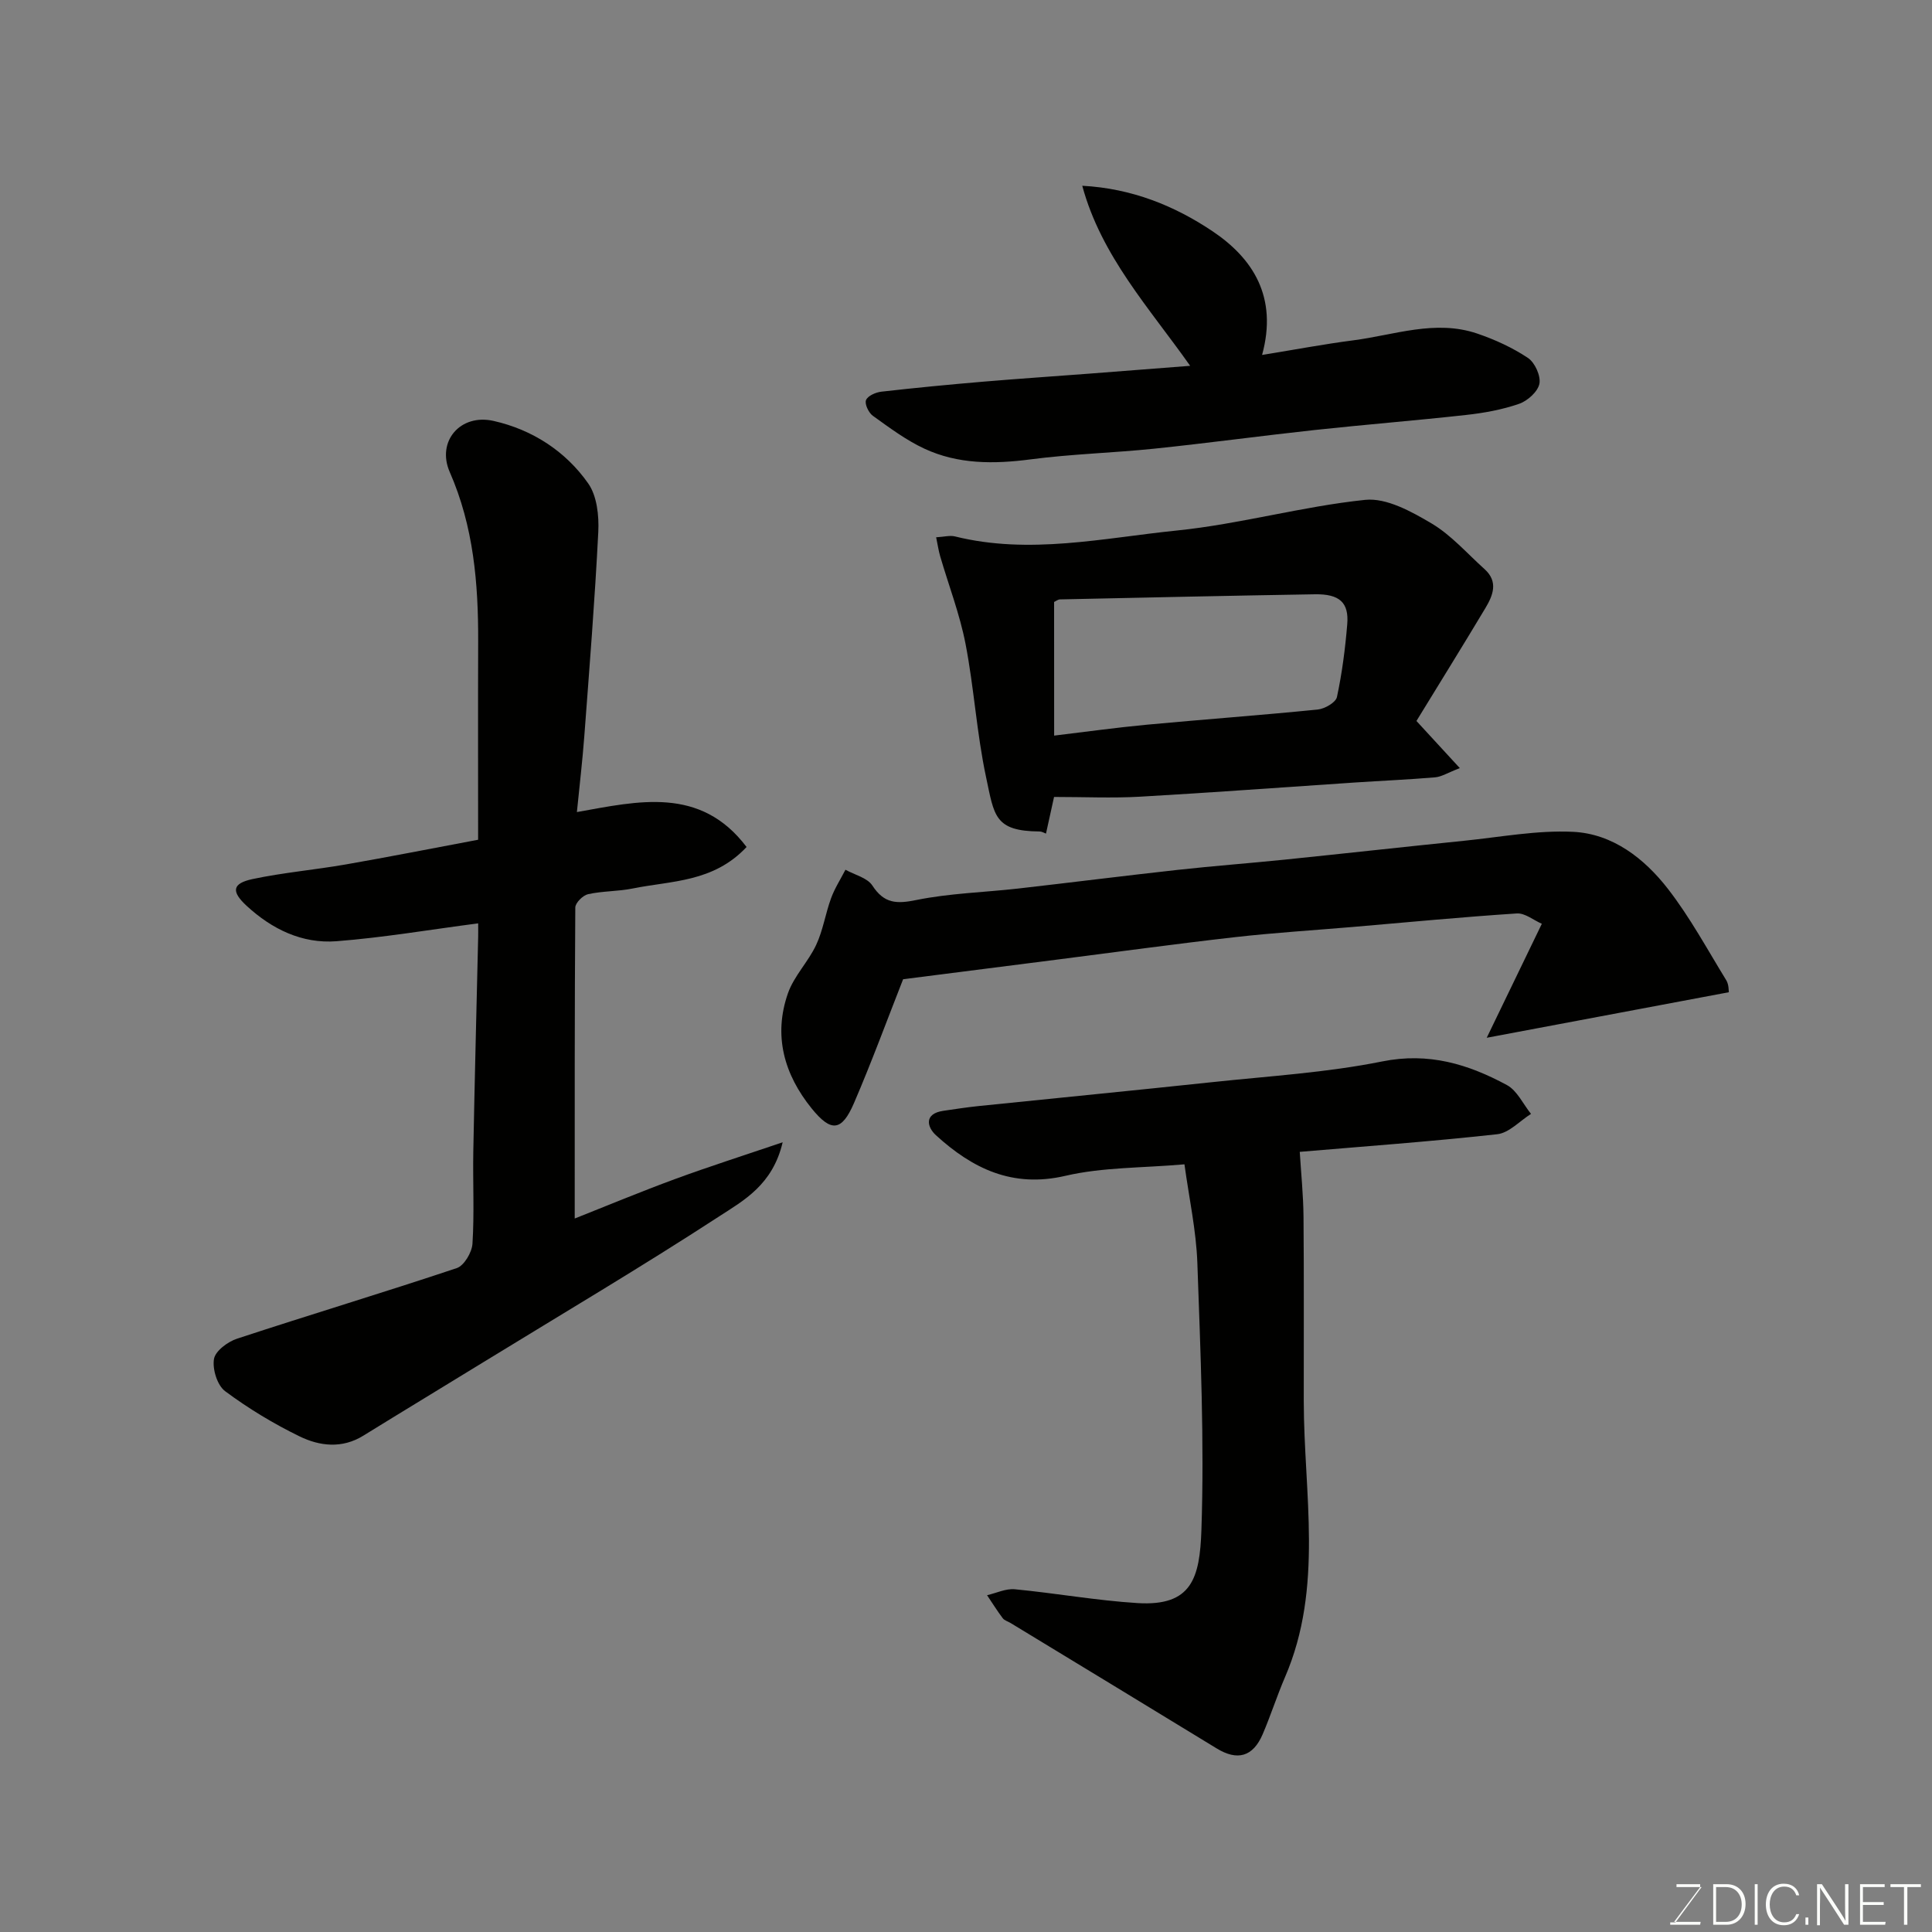 <svg enable-background="new 0 0 400 400" viewBox="0 0 400 400" xmlns="http://www.w3.org/2000/svg"><rect x="0" y="0" width="400" height="400" fill="#808080" stroke="none"/><path d="m99 191.17c-9.99 1.3-19.63 2.95-29.34 3.7-7.11.55-13.36-2.49-18.61-7.34-3.2-2.96-3-4.62 1.24-5.53 6.37-1.35 12.9-1.91 19.32-3.03 9-1.57 17.96-3.34 27.38-5.11 0-13.72-.04-27.36.01-41 .04-12.06-.94-23.86-5.89-35.14-2.76-6.3 2.16-12.14 9.09-10.57 7.97 1.8 14.88 6.23 19.59 12.95 1.81 2.58 2.24 6.67 2.08 10-.71 14.14-1.84 28.26-2.9 42.38-.38 5.03-.97 10.04-1.53 15.65 12.69-2.26 25.56-5.42 35.13 7.23-6.88 7.35-15.59 6.97-23.56 8.59-3.04.62-6.23.51-9.26 1.18-1.07.24-2.63 1.79-2.64 2.76-.15 21.25-.12 42.5-.12 64.39 6.67-2.64 13.67-5.56 20.77-8.17 6.99-2.57 14.08-4.83 22.28-7.61-2.07 8.81-8.06 12.04-13.13 15.33-15.99 10.41-32.42 20.13-48.69 30.11-8.34 5.12-16.71 10.18-25.03 15.32-4.38 2.7-9 2.15-13.14.14-5.4-2.63-10.63-5.79-15.44-9.37-1.63-1.21-2.66-4.56-2.31-6.66.27-1.66 2.85-3.58 4.78-4.21 15.13-4.98 30.38-9.56 45.48-14.61 1.53-.51 3.15-3.26 3.26-5.06.4-6.31.06-12.66.17-18.99.27-14.44.65-28.87.98-43.31.06-1.62.03-3.25.03-4.02z" fill="#010100"/><path d="m269.1 238.48c.27 4.38.74 8.95.78 13.52.11 12.7.03 25.4.05 38.09.02 19.14 4.14 38.54-3.88 57.14-1.67 3.88-2.96 7.93-4.62 11.81-2.02 4.72-5.26 5.57-9.55 2.94-14.19-8.68-28.42-17.3-42.63-25.94-.55-.34-1.29-.53-1.65-1.01-1.15-1.53-2.17-3.17-3.24-4.76 1.92-.44 3.89-1.41 5.75-1.23 8.47.81 16.89 2.33 25.38 2.86 11.26.7 12.91-5.16 13.25-15.14.62-18.39-.19-36.85-.84-55.27-.24-6.77-1.73-13.5-2.67-20.43-8.74.77-16.92.58-24.64 2.38-10.98 2.56-19.26-1.51-26.81-8.4-1.85-1.69-2.53-4.47 1.54-5.06 2.42-.35 4.83-.73 7.26-.98 16.15-1.66 32.32-3.24 48.47-4.96 11.73-1.25 23.59-1.96 35.12-4.28 9.64-1.94 17.82.57 25.82 4.89 2.12 1.15 3.35 3.93 4.99 5.97-2.33 1.46-4.54 3.94-7 4.21-14.05 1.55-28.14 2.56-40.88 3.65z" fill="#010100"/><path d="m357.94 205.43c-16.56 3.12-32.51 6.12-50.13 9.43 3.92-8.1 7.45-15.41 11.41-23.6-1.68-.73-3.49-2.25-5.18-2.14-11.31.74-22.59 1.82-33.88 2.79-8.19.7-16.41 1.2-24.57 2.13-12.35 1.4-24.67 3.1-37 4.67-10.57 1.35-21.13 2.7-31.61 4.03-3.26 8.28-6.48 17.07-10.18 25.66-2.54 5.88-4.74 6.04-8.74 1.11-5.73-7.08-7.98-15.1-4.93-23.85 1.25-3.58 4.22-6.53 5.85-10.03 1.42-3.03 1.92-6.48 3.08-9.65.75-2.06 1.97-3.94 2.98-5.91 1.91 1.06 4.53 1.66 5.58 3.28 2.43 3.73 5 3.83 9.09 2.99 6.88-1.4 14.01-1.58 21.02-2.37 11.06-1.26 22.11-2.66 33.17-3.88 7.35-.81 14.72-1.36 22.07-2.11 12.39-1.27 24.78-2.65 37.17-3.91 7.51-.76 15.08-2.21 22.55-1.85 8.2.4 14.75 5.51 19.64 11.81 4.57 5.89 8.16 12.55 12.08 18.93.55.91.48 2.19.53 2.47z" fill="#010100"/><path d="m216.56 172.59c-.43-.15-.86-.44-1.29-.44-9.42-.07-9.41-3.26-11.12-11.27-1.94-9.08-2.48-18.46-4.25-27.59-1.19-6.14-3.48-12.07-5.24-18.1-.35-1.19-.52-2.43-.84-3.95 1.63-.09 2.84-.44 3.89-.18 15.42 3.83 30.71.33 45.92-1.22 13.09-1.33 25.93-4.99 39.02-6.35 4.4-.45 9.56 2.41 13.72 4.87 4.1 2.43 7.39 6.24 11 9.48 2.88 2.59 1.74 5.43.17 8.05-4.74 7.92-9.62 15.76-14.28 23.38 3.33 3.63 5.86 6.38 8.98 9.76-2.51.96-3.79 1.8-5.12 1.91-5.58.47-11.19.71-16.78 1.08-14.79.98-29.58 2.09-44.38 2.93-5.72.32-11.47.05-17.73.05-.43 1.93-1.05 4.76-1.67 7.59zm1.69-20.29c6.61-.79 12.9-1.67 19.21-2.26 11.79-1.1 23.6-1.96 35.37-3.14 1.45-.15 3.73-1.46 3.97-2.59 1.06-4.94 1.71-9.99 2.13-15.04.38-4.53-1.59-6.31-6.69-6.23-17.59.29-35.19.68-52.78 1.06-.43.01-.86.37-1.22.53.01 9.07.01 18.01.01 27.67z" fill="#010100"/><path d="m224.07 38.46c10.33.55 19.17 4.19 26.96 9.41 8.36 5.6 13.56 13.62 10.27 25.62 7.07-1.15 12.93-2.26 18.83-3.02 8.54-1.1 17.03-4.36 25.71-1.41 3.67 1.25 7.3 2.91 10.51 5.05 1.43.95 2.68 3.72 2.37 5.33-.32 1.64-2.44 3.55-4.19 4.16-3.51 1.22-7.26 1.9-10.97 2.31-10.44 1.16-20.92 1.99-31.37 3.12-11.07 1.2-22.11 2.71-33.19 3.86-8.51.88-17.09 1.1-25.57 2.21-7.61 1-15.05 1.05-22.05-2.21-3.79-1.76-7.23-4.34-10.66-6.8-.88-.63-1.74-2.45-1.42-3.25.35-.89 2.02-1.62 3.2-1.75 7.01-.8 14.04-1.47 21.08-2.07 7.22-.61 14.44-1.09 21.66-1.64 7.01-.53 14.02-1.08 21.17-1.64-8.43-11.95-18.41-22.74-22.34-37.28z" fill="#010100"/><g fill="#fbfcfa"><path d="m346.9 398 5.4-7.3h-5.2v-.6h4.9v.6l-5.4 7.2h5.5l-.1.6h-6.2v-.5z"/><path d="m354.7 390.1h2.8c2.3 0 3.9 1.6 3.9 4.1s-1.6 4.3-3.9 4.3h-2.8zm.6 7.8h2c2.2 0 3.3-1.6 3.3-3.6 0-1.8-1-3.6-3.3-3.6h-2z"/><path d="m363.9 390.1v8.4h-.6v-8.4z"/><path d="m372.5 396.3c-.4 1.3-1.4 2.3-3.2 2.3-2.4 0-3.7-1.9-3.7-4.3 0-2.3 1.2-4.3 3.7-4.3 1.8 0 2.9 1 3.2 2.4h-.6c-.4-1.1-1.1-1.8-2.5-1.8-2.1 0-3 1.9-3 3.7s.9 3.7 3 3.7c1.4 0 2.1-.7 2.5-1.7z"/><path d="m373.8 398.5v-1.5h.6v1.5z"/><path d="m376.2 398.5v-8.4h1c1.3 2 4.4 6.6 4.9 7.6-.1-1.2-.1-2.4-.1-3.8v-3.8h.7v8.4h-.9c-1.2-1.9-4.4-6.8-5-7.7.1 1.1 0 2.3 0 3.9v3.9h-.6z"/><path d="m390 394.4h-4.3v3.5h4.7l-.1.6h-5.2v-8.4h5.1v.6h-4.5v3.1h4.3z"/><path d="m394.2 390.7h-2.8v-.6h6.3v.6h-2.8v7.8h-.7z"/></g></svg>